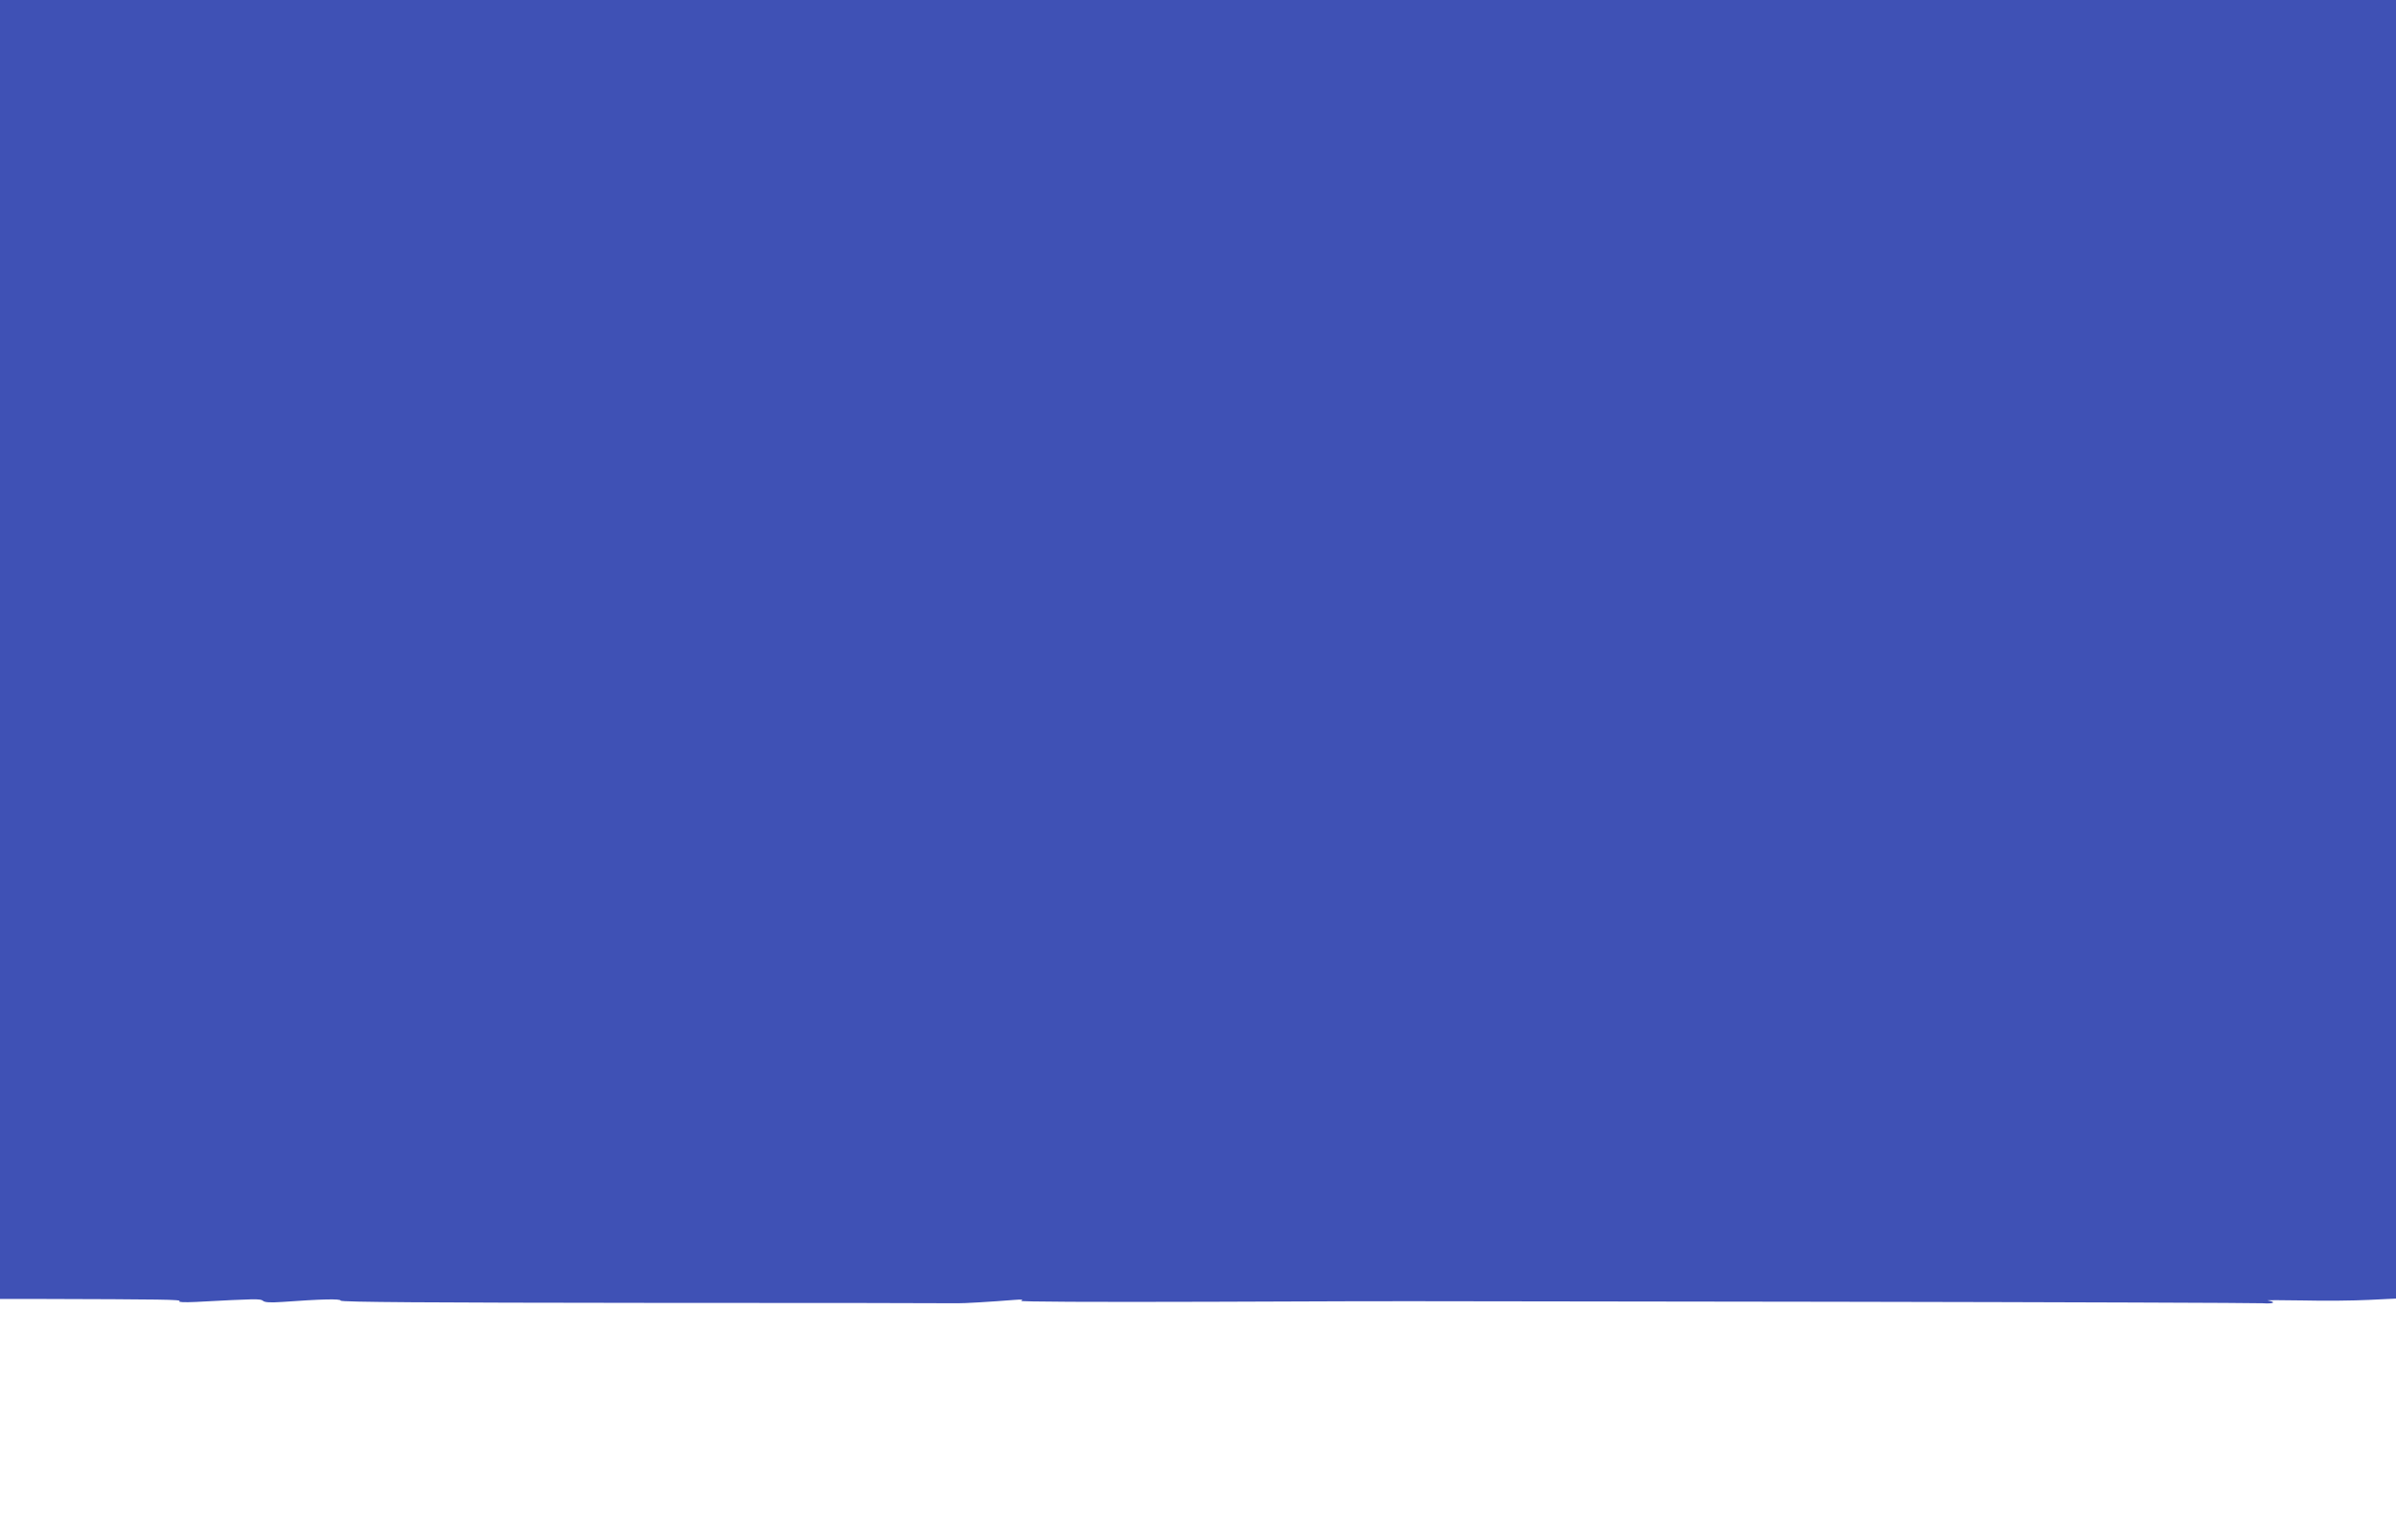 <?xml version="1.0" standalone="no"?>
<!DOCTYPE svg PUBLIC "-//W3C//DTD SVG 20010904//EN"
 "http://www.w3.org/TR/2001/REC-SVG-20010904/DTD/svg10.dtd">
<svg version="1.0" xmlns="http://www.w3.org/2000/svg"
 width="1280pt" height="823pt" viewBox="0 0 1280 823"
 preserveAspectRatio="xMidYMid meet">
<g transform="translate(0,823) scale(0.1,-0.1)"
fill="#3f51b5" stroke="none">
<path d="M0 4760 l0 -3470 203 0 c668 -2 768 -3 756 -12 -9 -5 24 -7 86 -4
321 17 346 18 360 6 10 -9 41 -10 102 -6 209 15 313 18 313 7 0 -8 472 -11
1633 -12 897 0 1646 -1 1662 -2 28 -1 180 8 305 18 39 3 49 2 35 -5 -12 -5
372 -7 1015 -5 569 2 1049 4 1065 3 17 0 1034 -1 2260 -3 1227 -2 2259 -6
2293 -8 58 -4 76 6 27 15 -11 2 74 2 188 0 115 -3 274 -1 353 3 l144 7 0 3469
0 3469 -6400 0 -6400 0 0 -3470z"/>
</g>
</svg>
